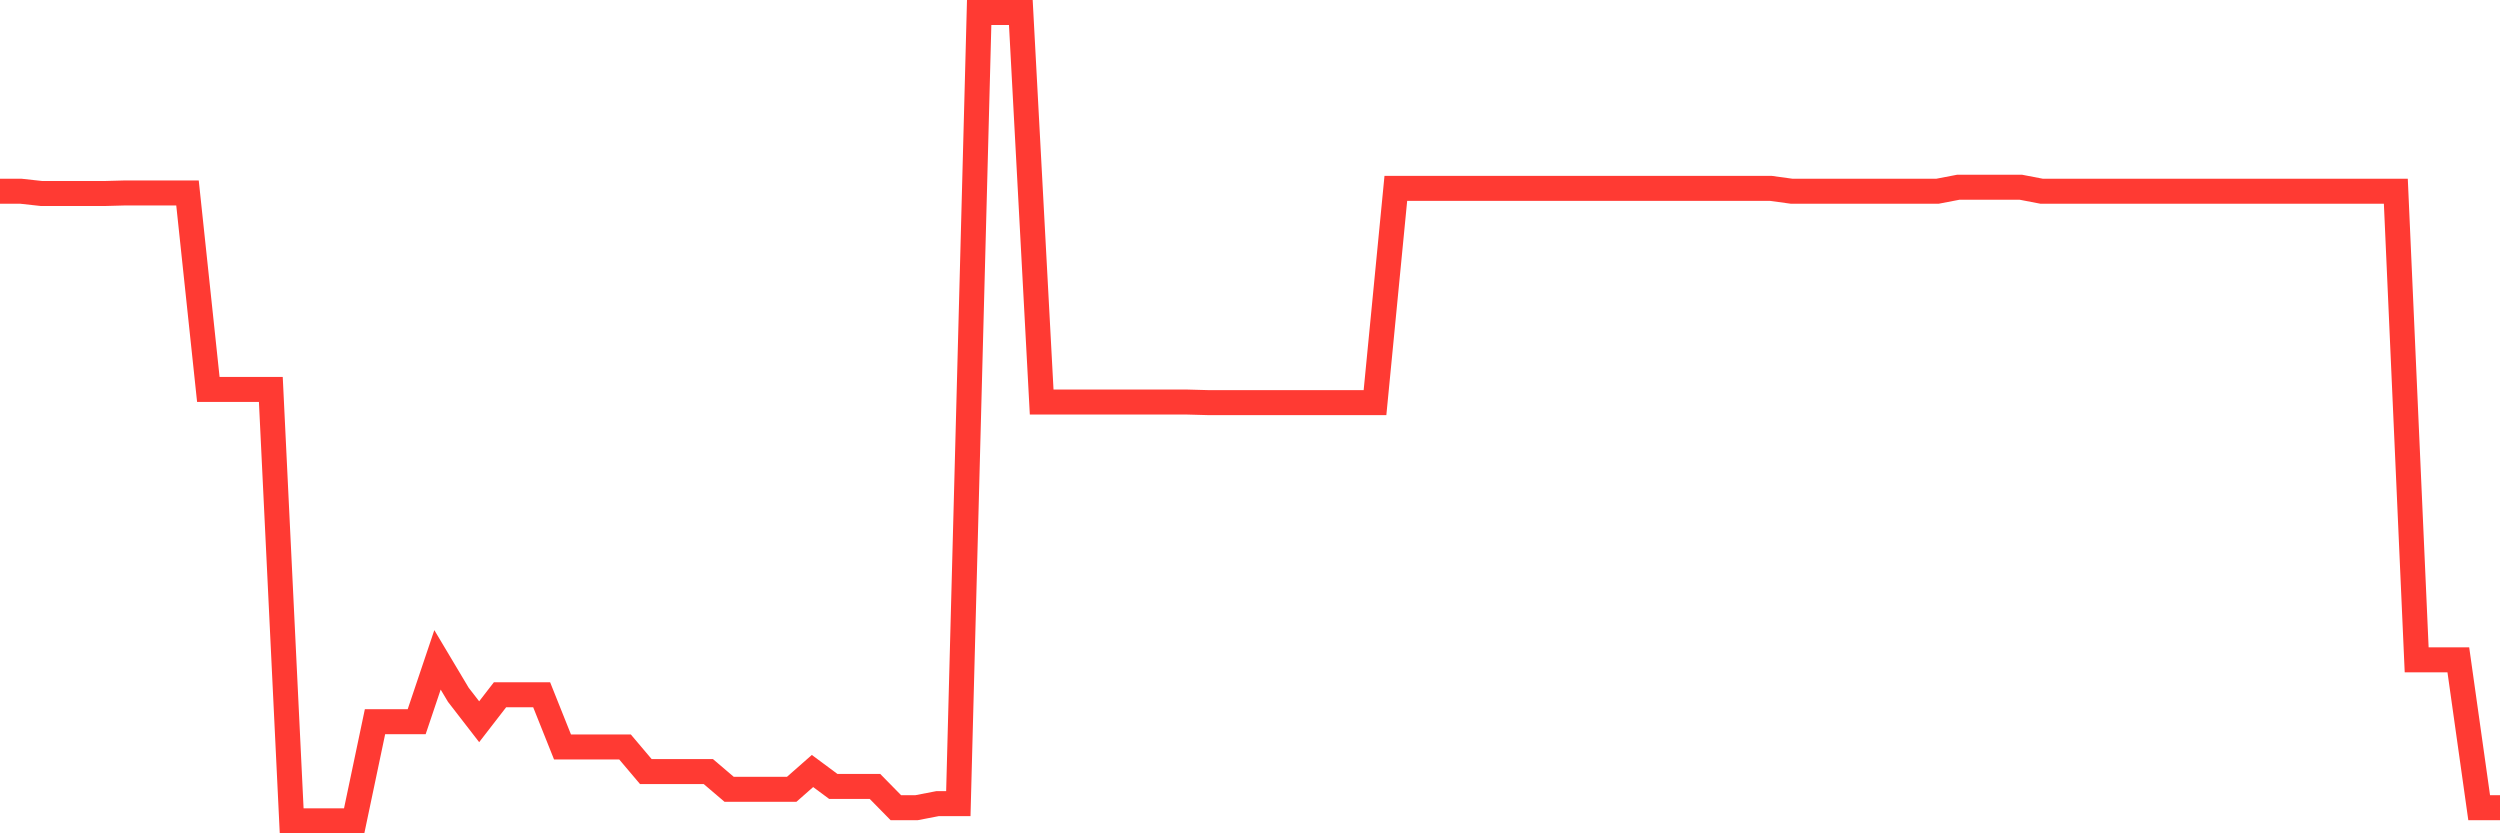 <svg
  xmlns="http://www.w3.org/2000/svg"
  xmlns:xlink="http://www.w3.org/1999/xlink"
  width="120"
  height="40"
  viewBox="0 0 120 40"
  preserveAspectRatio="none"
>
  <polyline
    points="0,9.179 1,9.179 2,9.289 3,9.289 4,9.289 5,9.289 6,9.262 7,9.262 8,9.262 9,9.262 10,18.694 11,18.694 12,18.694 13,18.694 14,39.4 15,39.4 16,39.4 17,39.4 18,34.643 19,34.643 20,34.643 21,31.673 22,33.35 23,34.643 24,33.35 25,33.35 26,33.35 27,35.853 28,35.853 29,35.853 30,35.853 31,37.035 32,37.035 33,37.035 34,37.035 35,37.888 36,37.888 37,37.888 38,37.888 39,37.008 40,37.75 41,37.75 42,37.75 43,38.768 44,38.768 45,38.575 46,38.575 47,0.6 48,0.6 49,0.6 50,19.299 51,19.299 52,19.299 53,19.299 54,19.299 55,19.299 56,19.299 57,19.299 58,19.326 59,19.326 60,19.326 61,19.326 62,19.326 63,19.326 64,19.326 65,19.326 66,19.326 67,9.042 68,9.042 69,9.042 70,9.042 71,9.042 72,9.042 73,9.042 74,9.042 75,9.042 76,9.042 77,9.042 78,9.042 79,9.042 80,9.042 81,9.042 82,9.042 83,9.042 84,9.042 85,9.042 86,9.179 87,9.179 88,9.179 89,9.179 90,9.179 91,9.179 92,9.179 93,9.179 94,8.987 95,8.987 96,8.987 97,8.987 98,9.179 99,9.179 100,9.179 101,9.179 102,9.179 103,9.179 104,9.179 105,9.179 106,9.179 107,9.179 108,9.179 109,9.179 110,9.179 111,9.179 112,9.179 113,9.179 114,9.179 115,9.179 116,31.673 117,31.673 118,31.673 119,38.768 120,38.768"
    fill="none"
    stroke="#ff3a33"
    stroke-width="1.2"
  >
  </polyline>
</svg>